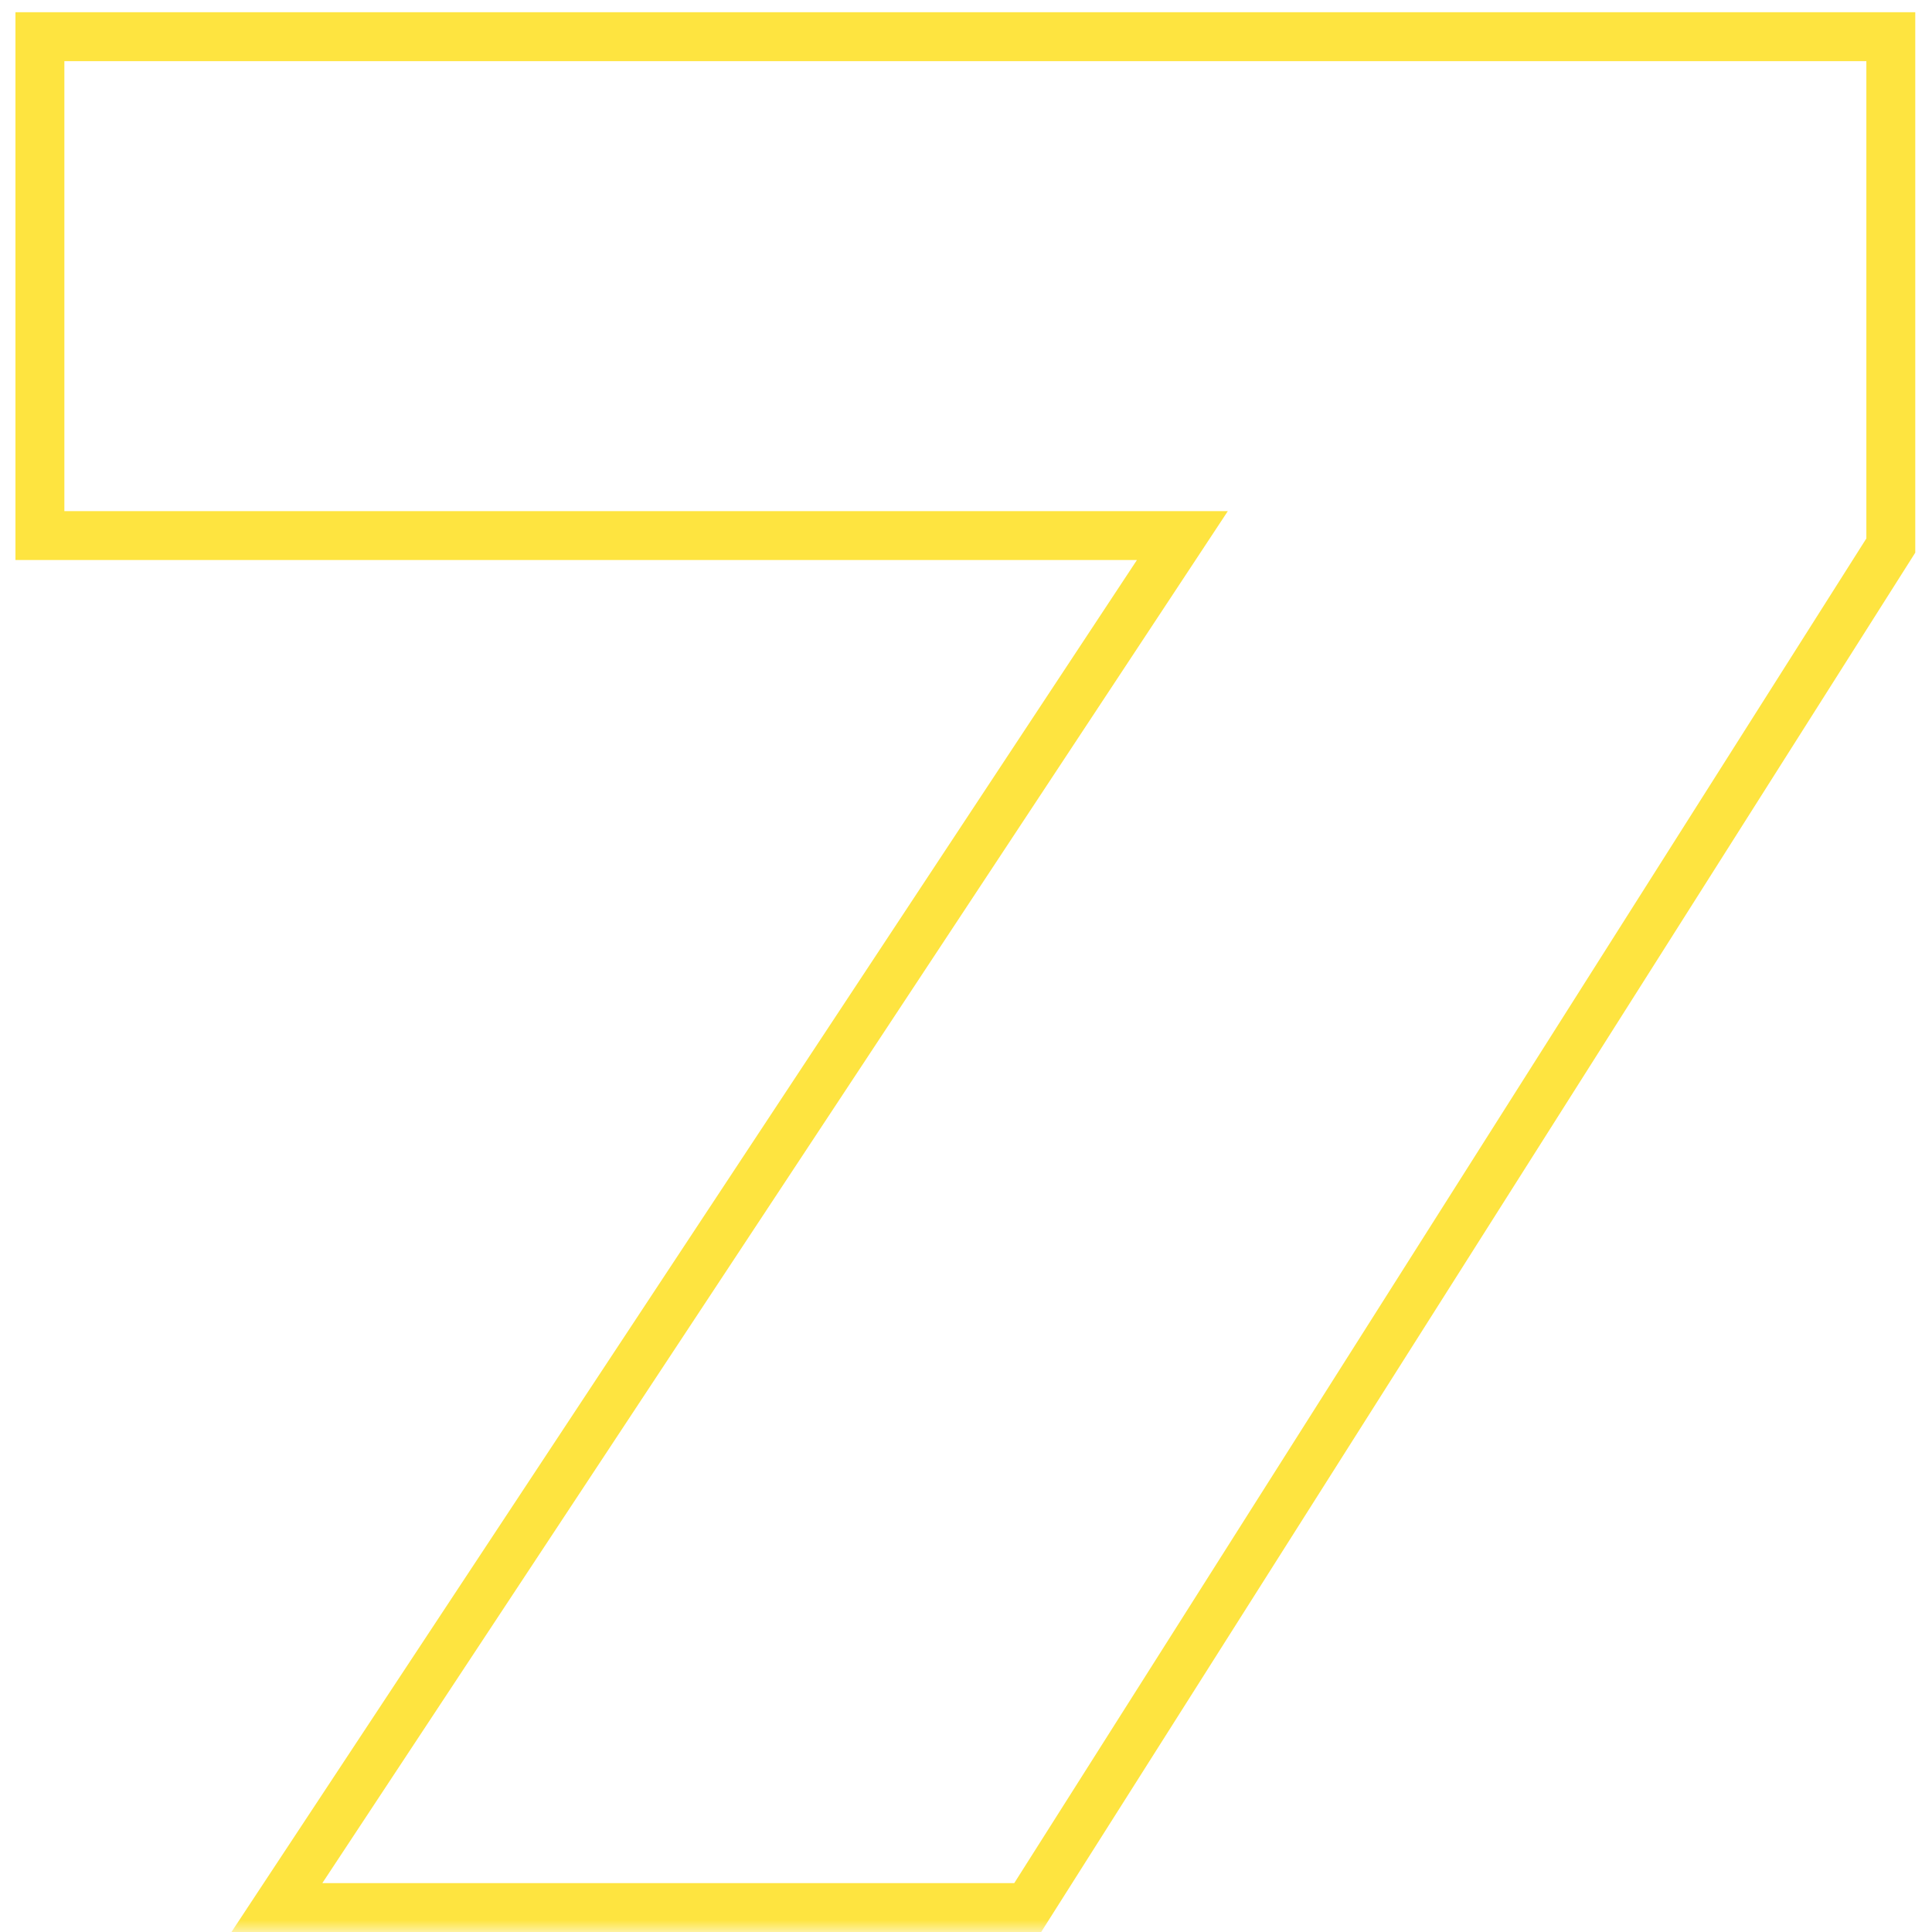 <?xml version="1.0" encoding="UTF-8"?> <svg xmlns="http://www.w3.org/2000/svg" width="79" height="79" viewBox="0 0 79 79" fill="none"><mask id="path-1-outside-1_145_352" maskUnits="userSpaceOnUse" x="0" y="0" width="79" height="79" fill="black"><rect fill="white" width="79" height="79"></rect><path d="M1.632 21.9V1.5H77.316V22.308L42.024 78H11.322L48.348 21.9H1.632Z"></path></mask><path d="M1.632 21.9H0.632V22.9H1.632V21.9ZM1.632 1.5V0.5H0.632V1.5H1.632ZM77.316 1.5H78.316V0.5H77.316V1.5ZM77.316 22.308L78.161 22.843L78.316 22.598V22.308H77.316ZM42.024 78V79H42.574L42.869 78.535L42.024 78ZM11.322 78L10.487 77.449L9.464 79H11.322V78ZM48.348 21.9L49.183 22.451L50.206 20.9H48.348V21.9ZM2.632 21.9V1.5H0.632V21.9H2.632ZM1.632 2.5H77.316V0.5H1.632V2.5ZM76.316 1.5V22.308H78.316V1.5H76.316ZM76.471 21.773L41.179 77.465L42.869 78.535L78.161 22.843L76.471 21.773ZM42.024 77H11.322V79H42.024V77ZM12.157 78.551L49.183 22.451L47.513 21.349L10.487 77.449L12.157 78.551ZM48.348 20.9H1.632V22.9H48.348V20.9Z" fill="#FEE440" mask="url(#path-1-outside-1_145_352)"></path></svg> 